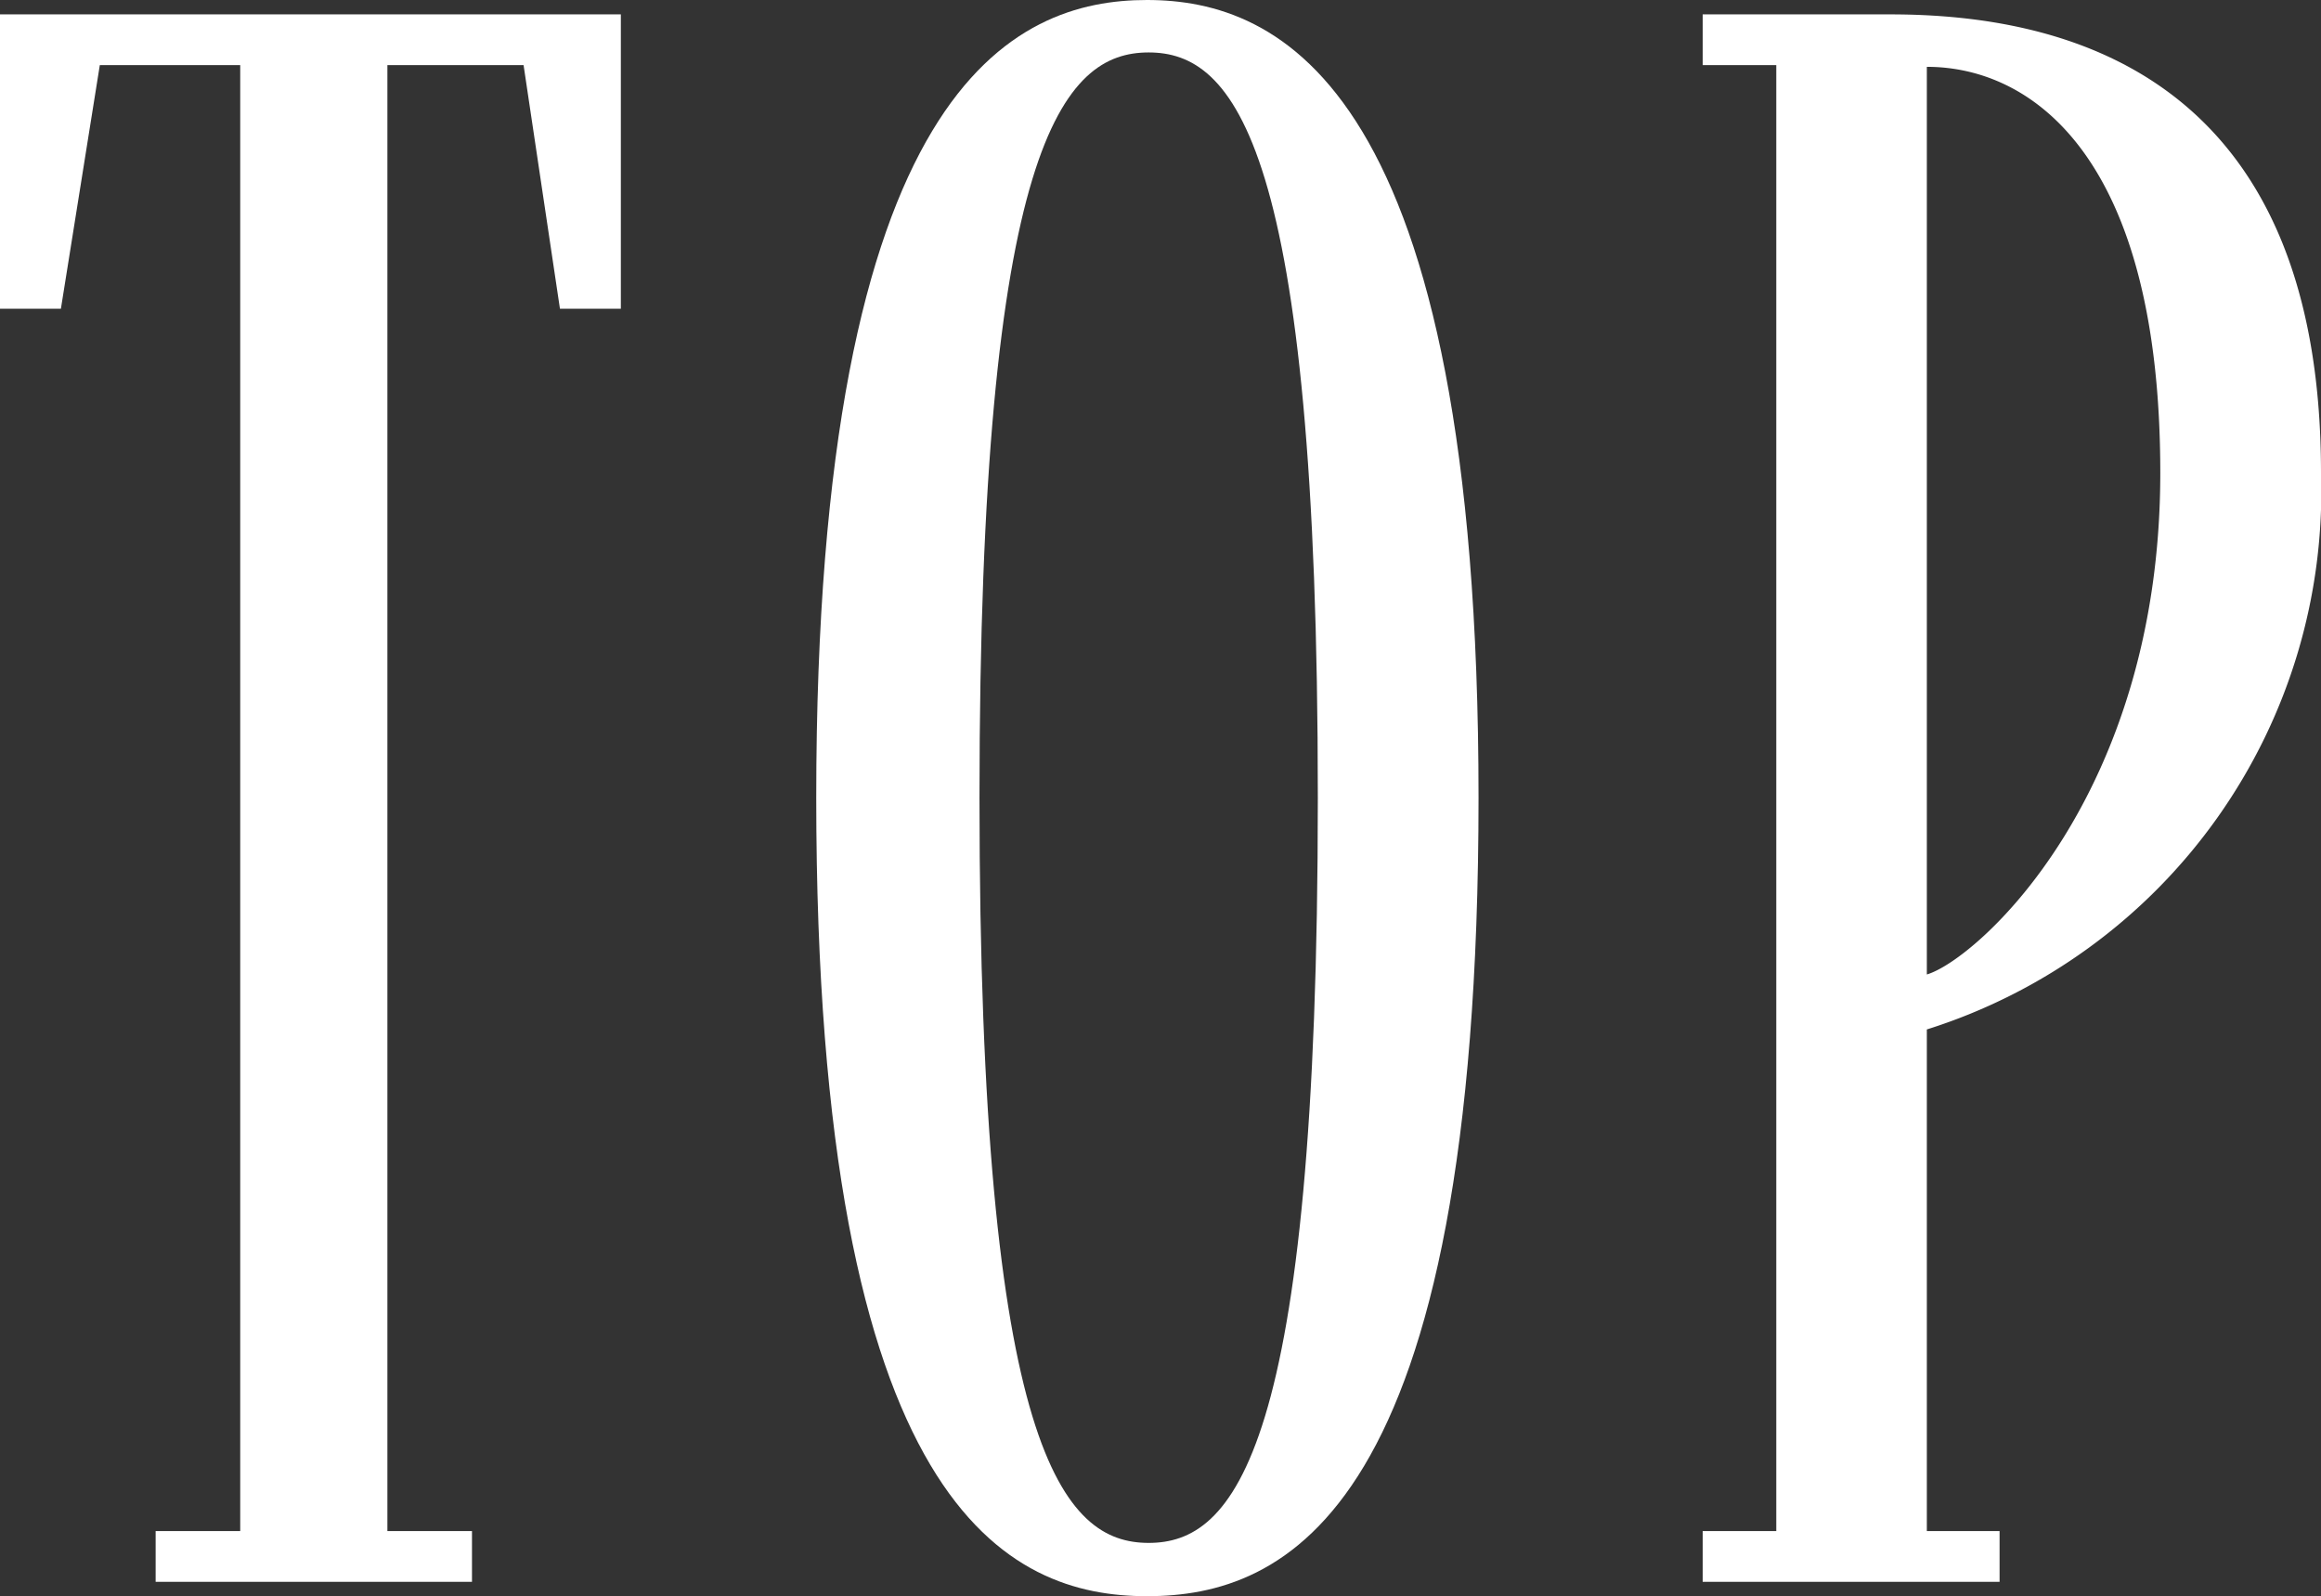<svg xmlns="http://www.w3.org/2000/svg" viewBox="0 0 27.44 18.87"><rect x="0" y="0" width="27.44" height="18.87" fill="#333333" stroke="none"/><defs><style>.cls-1{fill:#fff;}</style></defs><g id="レイヤー_2" data-name="レイヤー 2"><g id="header_footer"><path class="cls-1" d="M7.34,3.65H6.62L6.19.77H4.58V18.1h1v.6H1.84v-.6h1V.77H1.18L.72,3.65H0V.17H7.34Z"/><path class="cls-1" d="M17.48,9.43c0,8.48-2.3,9.44-3.92,9.44s-3.91-1-3.91-9.44S12,0,13.56,0,17.48,1,17.48,9.43Zm-1.9,0c0-7.75-1-8.81-2-8.81s-2,1.06-2,8.81,1,8.81,2,8.81S15.58,17.19,15.58,9.43Z"/><path class="cls-1" d="M27.44,5.59a6.67,6.67,0,0,1-4.66,6.58V18.1h.86v.6H20.13v-.6H21V.77h-.87V.17h2.22C24.36.17,27.44.84,27.44,5.59Zm-1.9,0c0-3.74-1.52-4.8-2.76-4.8V11.52C23.36,11.35,25.54,9.43,25.54,5.59Z"/></g></g></svg>